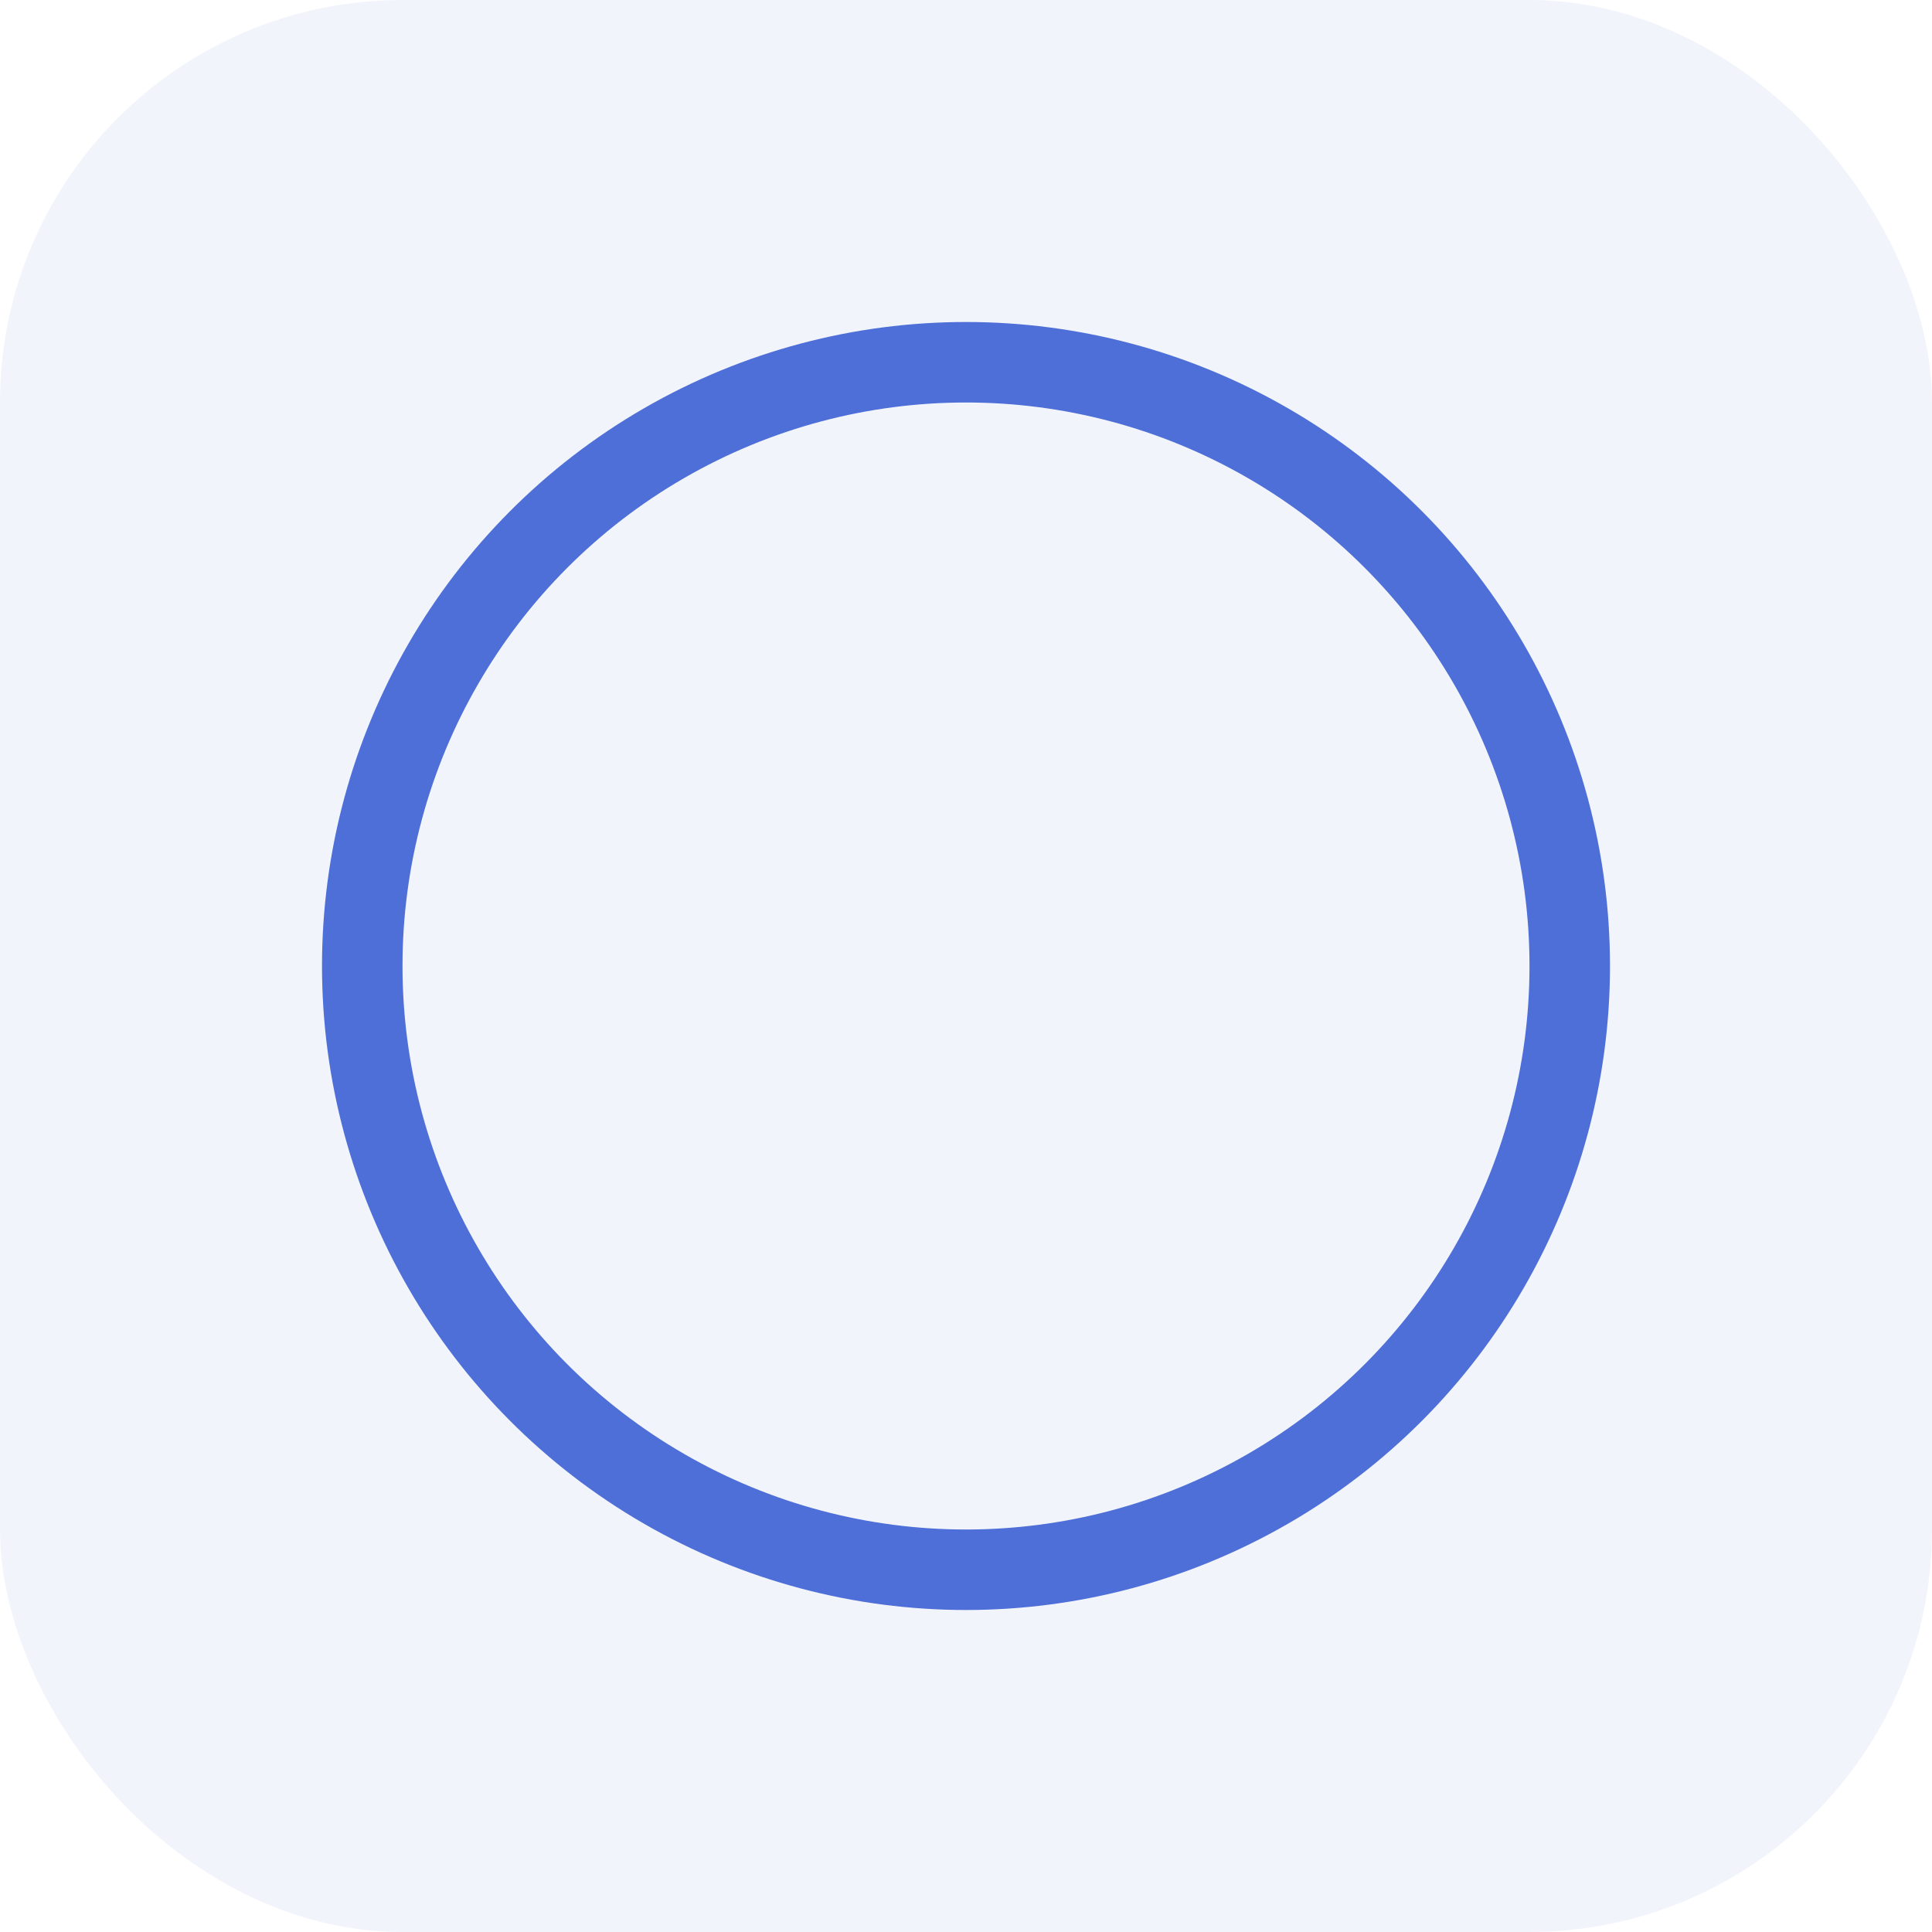 <?xml version='1.0' encoding='UTF-8'?>
<svg width='48' height='48' viewBox='0 0 48 48' xmlns='http://www.w3.org/2000/svg'>
  <rect width='48' height='48' rx='10' fill='#ced7f6' fill-opacity='0.25'/>
  <circle cx='24' cy='24' r='15' stroke='#4e6fd7' stroke-width='2' fill='none'/>
</svg>